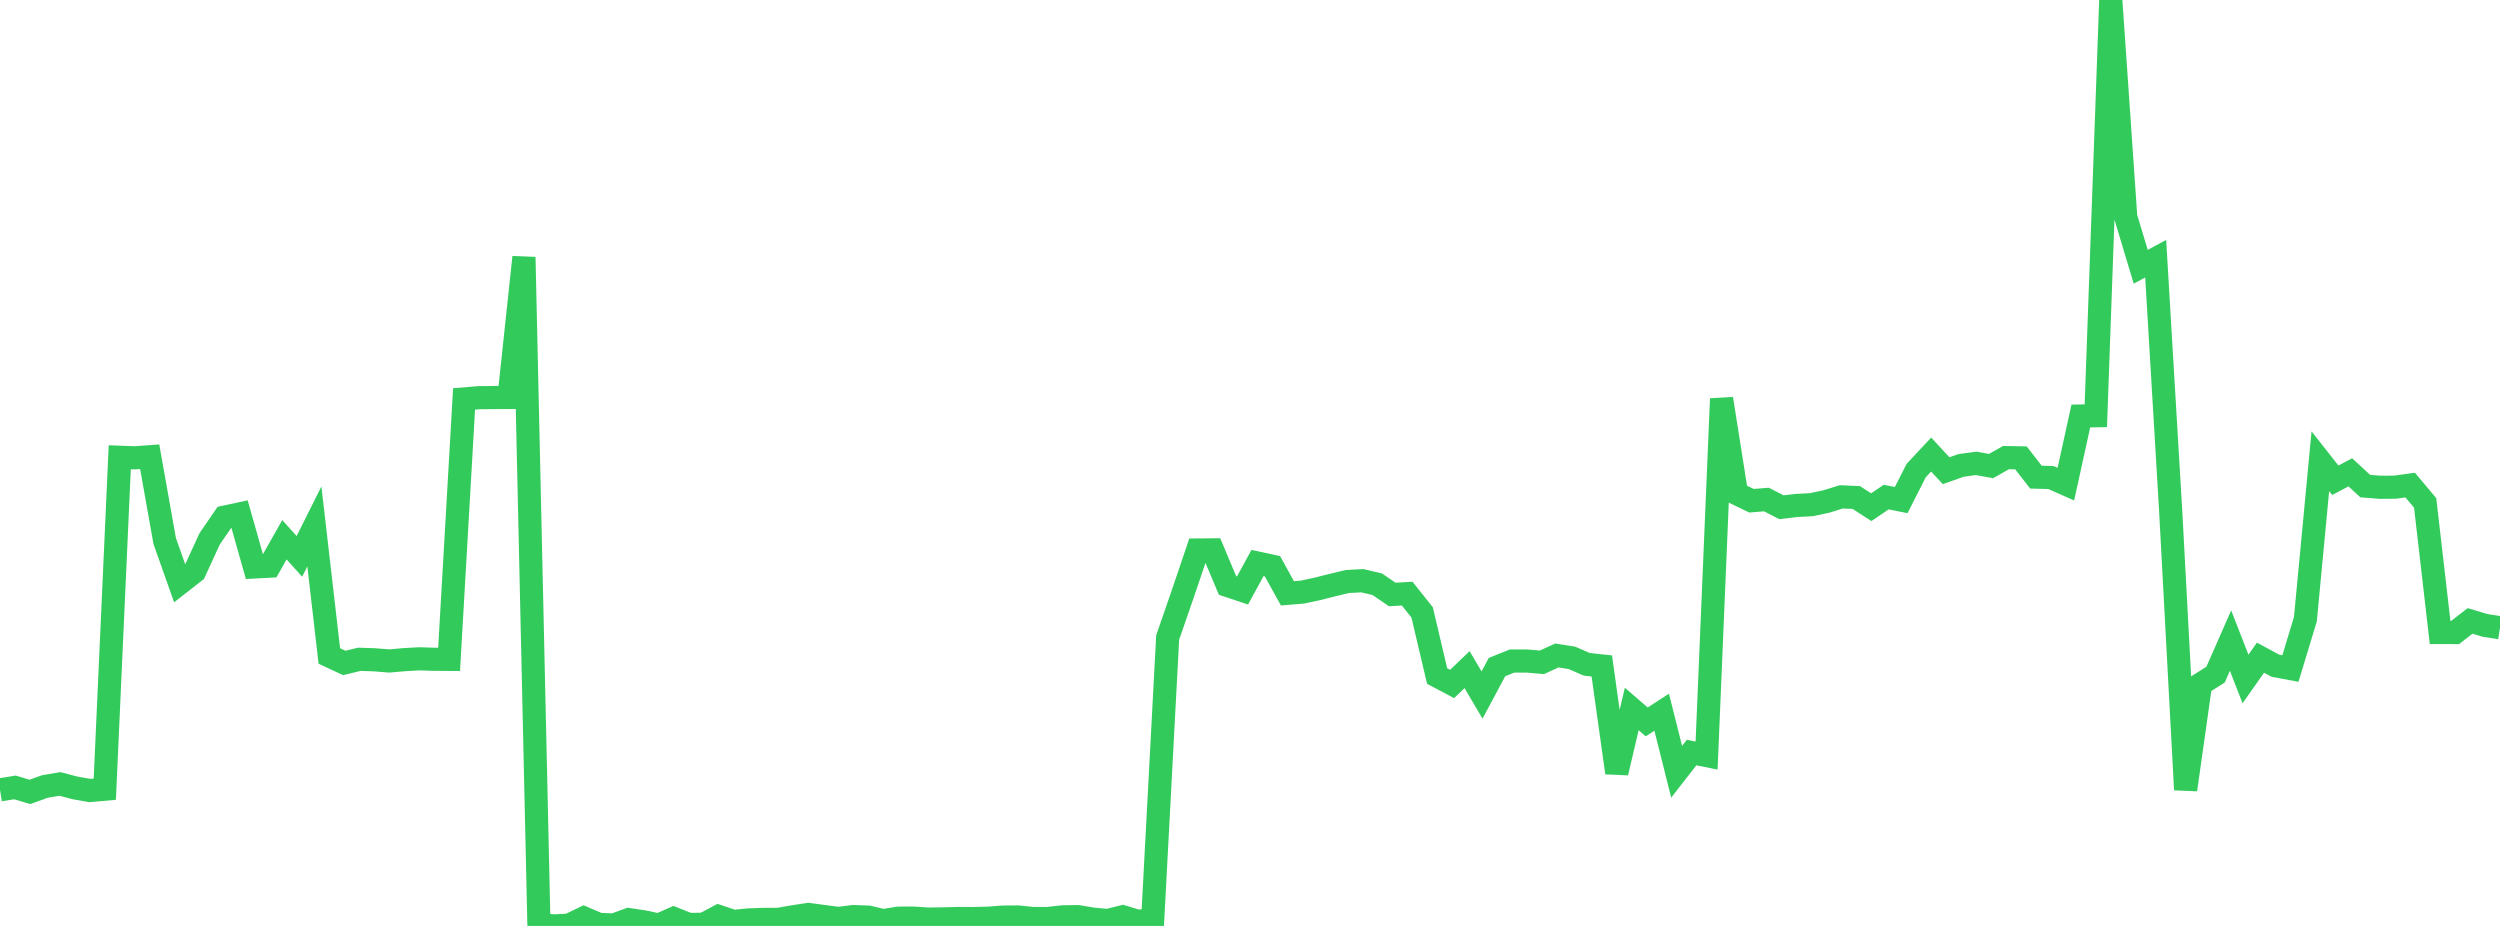 <?xml version="1.0" standalone="no"?>
<!DOCTYPE svg PUBLIC "-//W3C//DTD SVG 1.1//EN" "http://www.w3.org/Graphics/SVG/1.1/DTD/svg11.dtd">

<svg width="135" height="50" viewBox="0 0 135 50" preserveAspectRatio="none" 
  xmlns="http://www.w3.org/2000/svg"
  xmlns:xlink="http://www.w3.org/1999/xlink">


<polyline points="0.0, 42.651 0.808, 42.521 1.617, 42.762 2.425, 42.47 3.234, 42.333 4.042, 42.545 4.85, 42.688 5.659, 42.616 6.467, 24.692 7.275, 24.722 8.084, 24.663 8.892, 29.21 9.701, 31.497 10.509, 30.866 11.317, 29.103 12.126, 27.925 12.934, 27.753 13.743, 30.616 14.551, 30.573 15.359, 29.146 16.168, 30.044 16.976, 28.427 17.784, 35.422 18.593, 35.799 19.401, 35.602 20.21, 35.628 21.018, 35.693 21.826, 35.622 22.635, 35.576 23.443, 35.601 24.251, 35.607 25.06, 21.542 25.868, 21.475 26.677, 21.467 27.485, 21.463 28.293, 13.886 29.102, 49.922 29.91, 50.0 30.719, 49.96 31.527, 49.571 32.335, 49.917 33.144, 49.95 33.952, 49.657 34.76, 49.778 35.569, 49.952 36.377, 49.597 37.186, 49.916 37.994, 49.913 38.802, 49.486 39.611, 49.757 40.419, 49.676 41.228, 49.648 42.036, 49.645 42.844, 49.504 43.653, 49.38 44.461, 49.489 45.269, 49.595 46.078, 49.495 46.886, 49.523 47.695, 49.715 48.503, 49.58 49.311, 49.577 50.12, 49.631 50.928, 49.62 51.737, 49.599 52.545, 49.602 53.353, 49.583 54.162, 49.523 54.97, 49.517 55.778, 49.598 56.587, 49.598 57.395, 49.51 58.204, 49.497 59.012, 49.633 59.82, 49.707 60.629, 49.504 61.437, 49.751 62.246, 49.661 63.054, 34.424 63.862, 32.09 64.671, 29.7 65.479, 29.693 66.287, 31.616 67.096, 31.886 67.904, 30.404 68.713, 30.578 69.521, 32.04 70.329, 31.973 71.138, 31.8 71.946, 31.596 72.754, 31.402 73.563, 31.359 74.371, 31.548 75.18, 32.101 75.988, 32.056 76.796, 33.071 77.605, 36.506 78.413, 36.935 79.222, 36.159 80.03, 37.531 80.838, 36.022 81.647, 35.697 82.455, 35.696 83.263, 35.765 84.072, 35.396 84.88, 35.523 85.689, 35.874 86.497, 35.961 87.305, 41.728 88.114, 38.285 88.922, 38.983 89.731, 38.459 90.539, 41.677 91.347, 40.638 92.156, 40.801 92.964, 21.532 93.772, 26.65 94.581, 27.04 95.389, 26.975 96.198, 27.391 97.006, 27.296 97.814, 27.253 98.623, 27.081 99.431, 26.83 100.24, 26.866 101.048, 27.388 101.856, 26.842 102.665, 27.005 103.473, 25.412 104.281, 24.546 105.09, 25.418 105.898, 25.133 106.707, 25.021 107.515, 25.168 108.323, 24.71 109.132, 24.725 109.94, 25.765 110.749, 25.787 111.557, 26.144 112.365, 22.465 113.174, 22.45 113.982, 0.0 114.79, 11.716 115.599, 14.404 116.407, 13.97 117.216, 27.579 118.024, 42.645 118.832, 36.942 119.641, 36.43 120.449, 34.593 121.257, 36.664 122.066, 35.516 122.874, 35.949 123.683, 36.1 124.491, 33.438 125.299, 24.908 126.108, 25.933 126.916, 25.505 127.725, 26.25 128.533, 26.313 129.341, 26.307 130.15, 26.194 130.958, 27.157 131.766, 34.155 132.575, 34.157 133.383, 33.53 134.192, 33.77 135.0, 33.898" fill="none" stroke="#32ca5b" stroke-width="1.25"/>

</svg>
